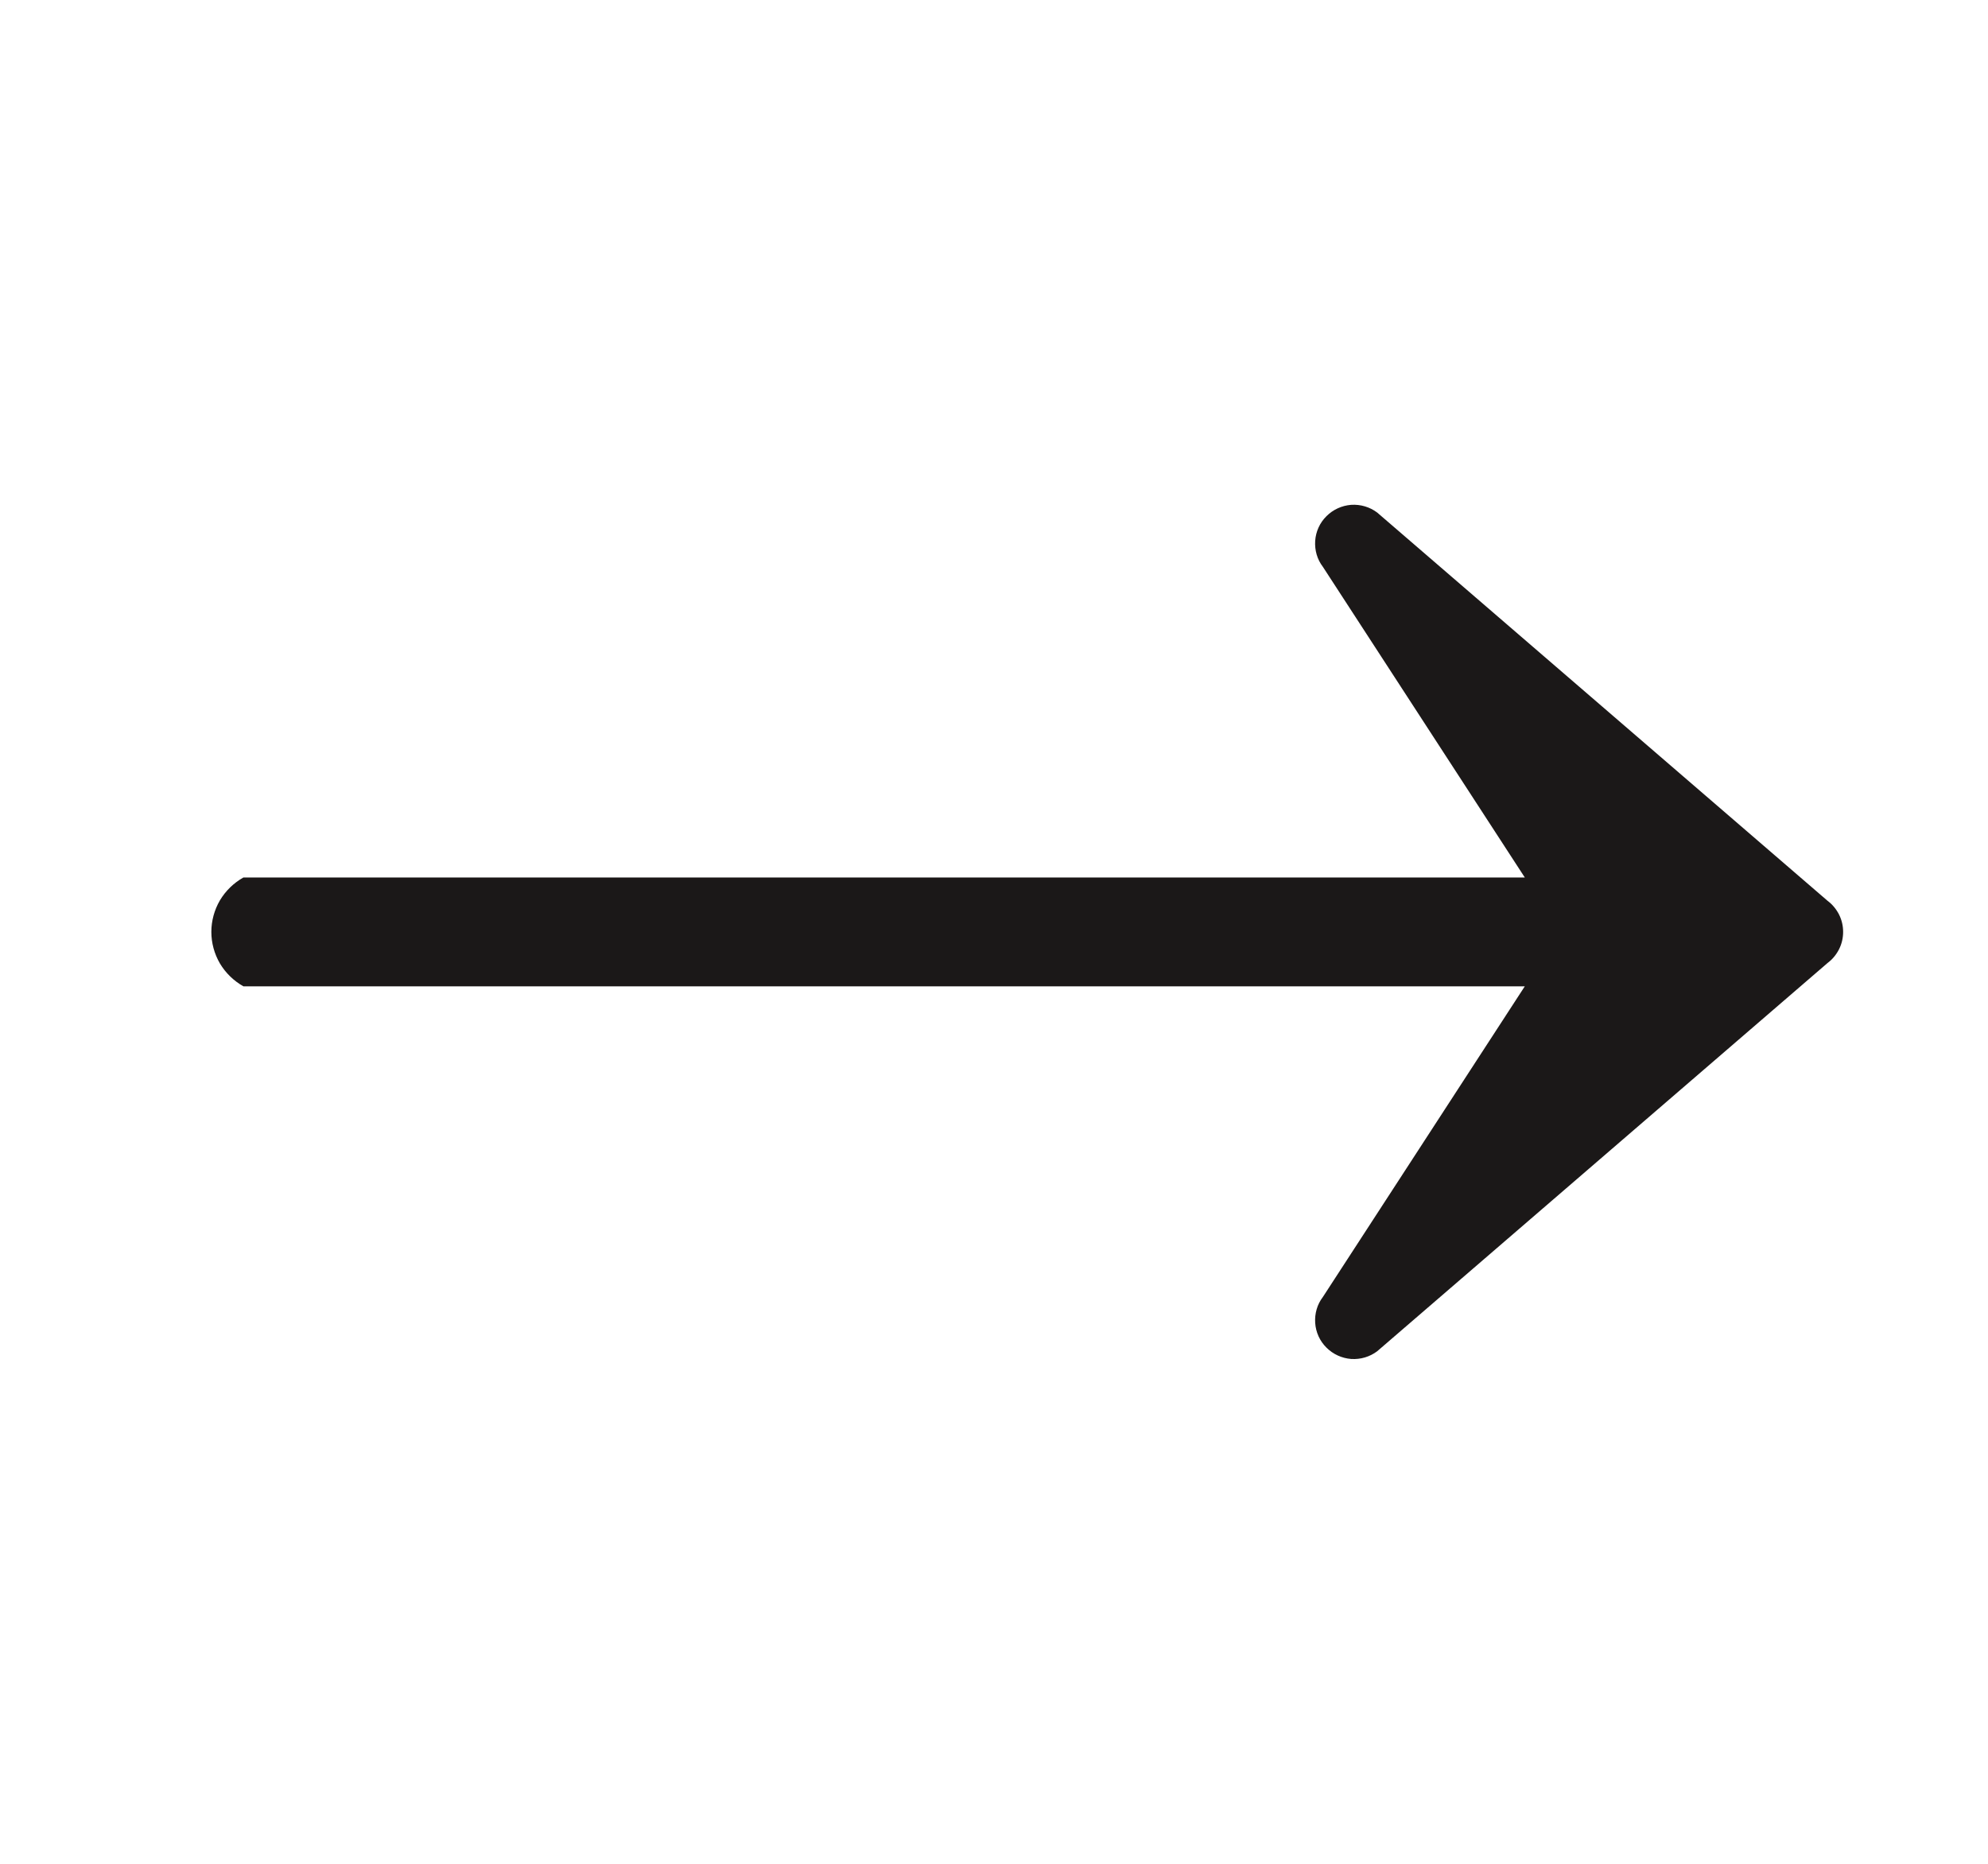 <svg width="16" height="15" viewBox="0 0 16 15" fill="none" xmlns="http://www.w3.org/2000/svg">
<path fill-rule="evenodd" clip-rule="evenodd" d="M14.709 7.75C14.748 7.721 14.779 7.683 14.801 7.64C14.823 7.596 14.834 7.549 14.834 7.5C14.834 7.451 14.823 7.404 14.801 7.36C14.779 7.317 14.748 7.279 14.709 7.25L11.084 4.125C11.024 4.08 10.95 4.058 10.874 4.063C10.799 4.069 10.729 4.101 10.676 4.154C10.622 4.207 10.59 4.278 10.585 4.353C10.58 4.428 10.601 4.502 10.647 4.562L12.272 7.062H1.959C1.881 7.106 1.816 7.169 1.77 7.246C1.725 7.323 1.701 7.411 1.701 7.5C1.701 7.589 1.725 7.677 1.77 7.754C1.816 7.831 1.881 7.894 1.959 7.938H12.272L10.647 10.438C10.601 10.498 10.58 10.572 10.585 10.647C10.59 10.722 10.622 10.793 10.676 10.846C10.729 10.899 10.799 10.931 10.874 10.937C10.95 10.942 11.024 10.92 11.084 10.875L14.709 7.75Z" fill="#1B1818"/>
</svg>
